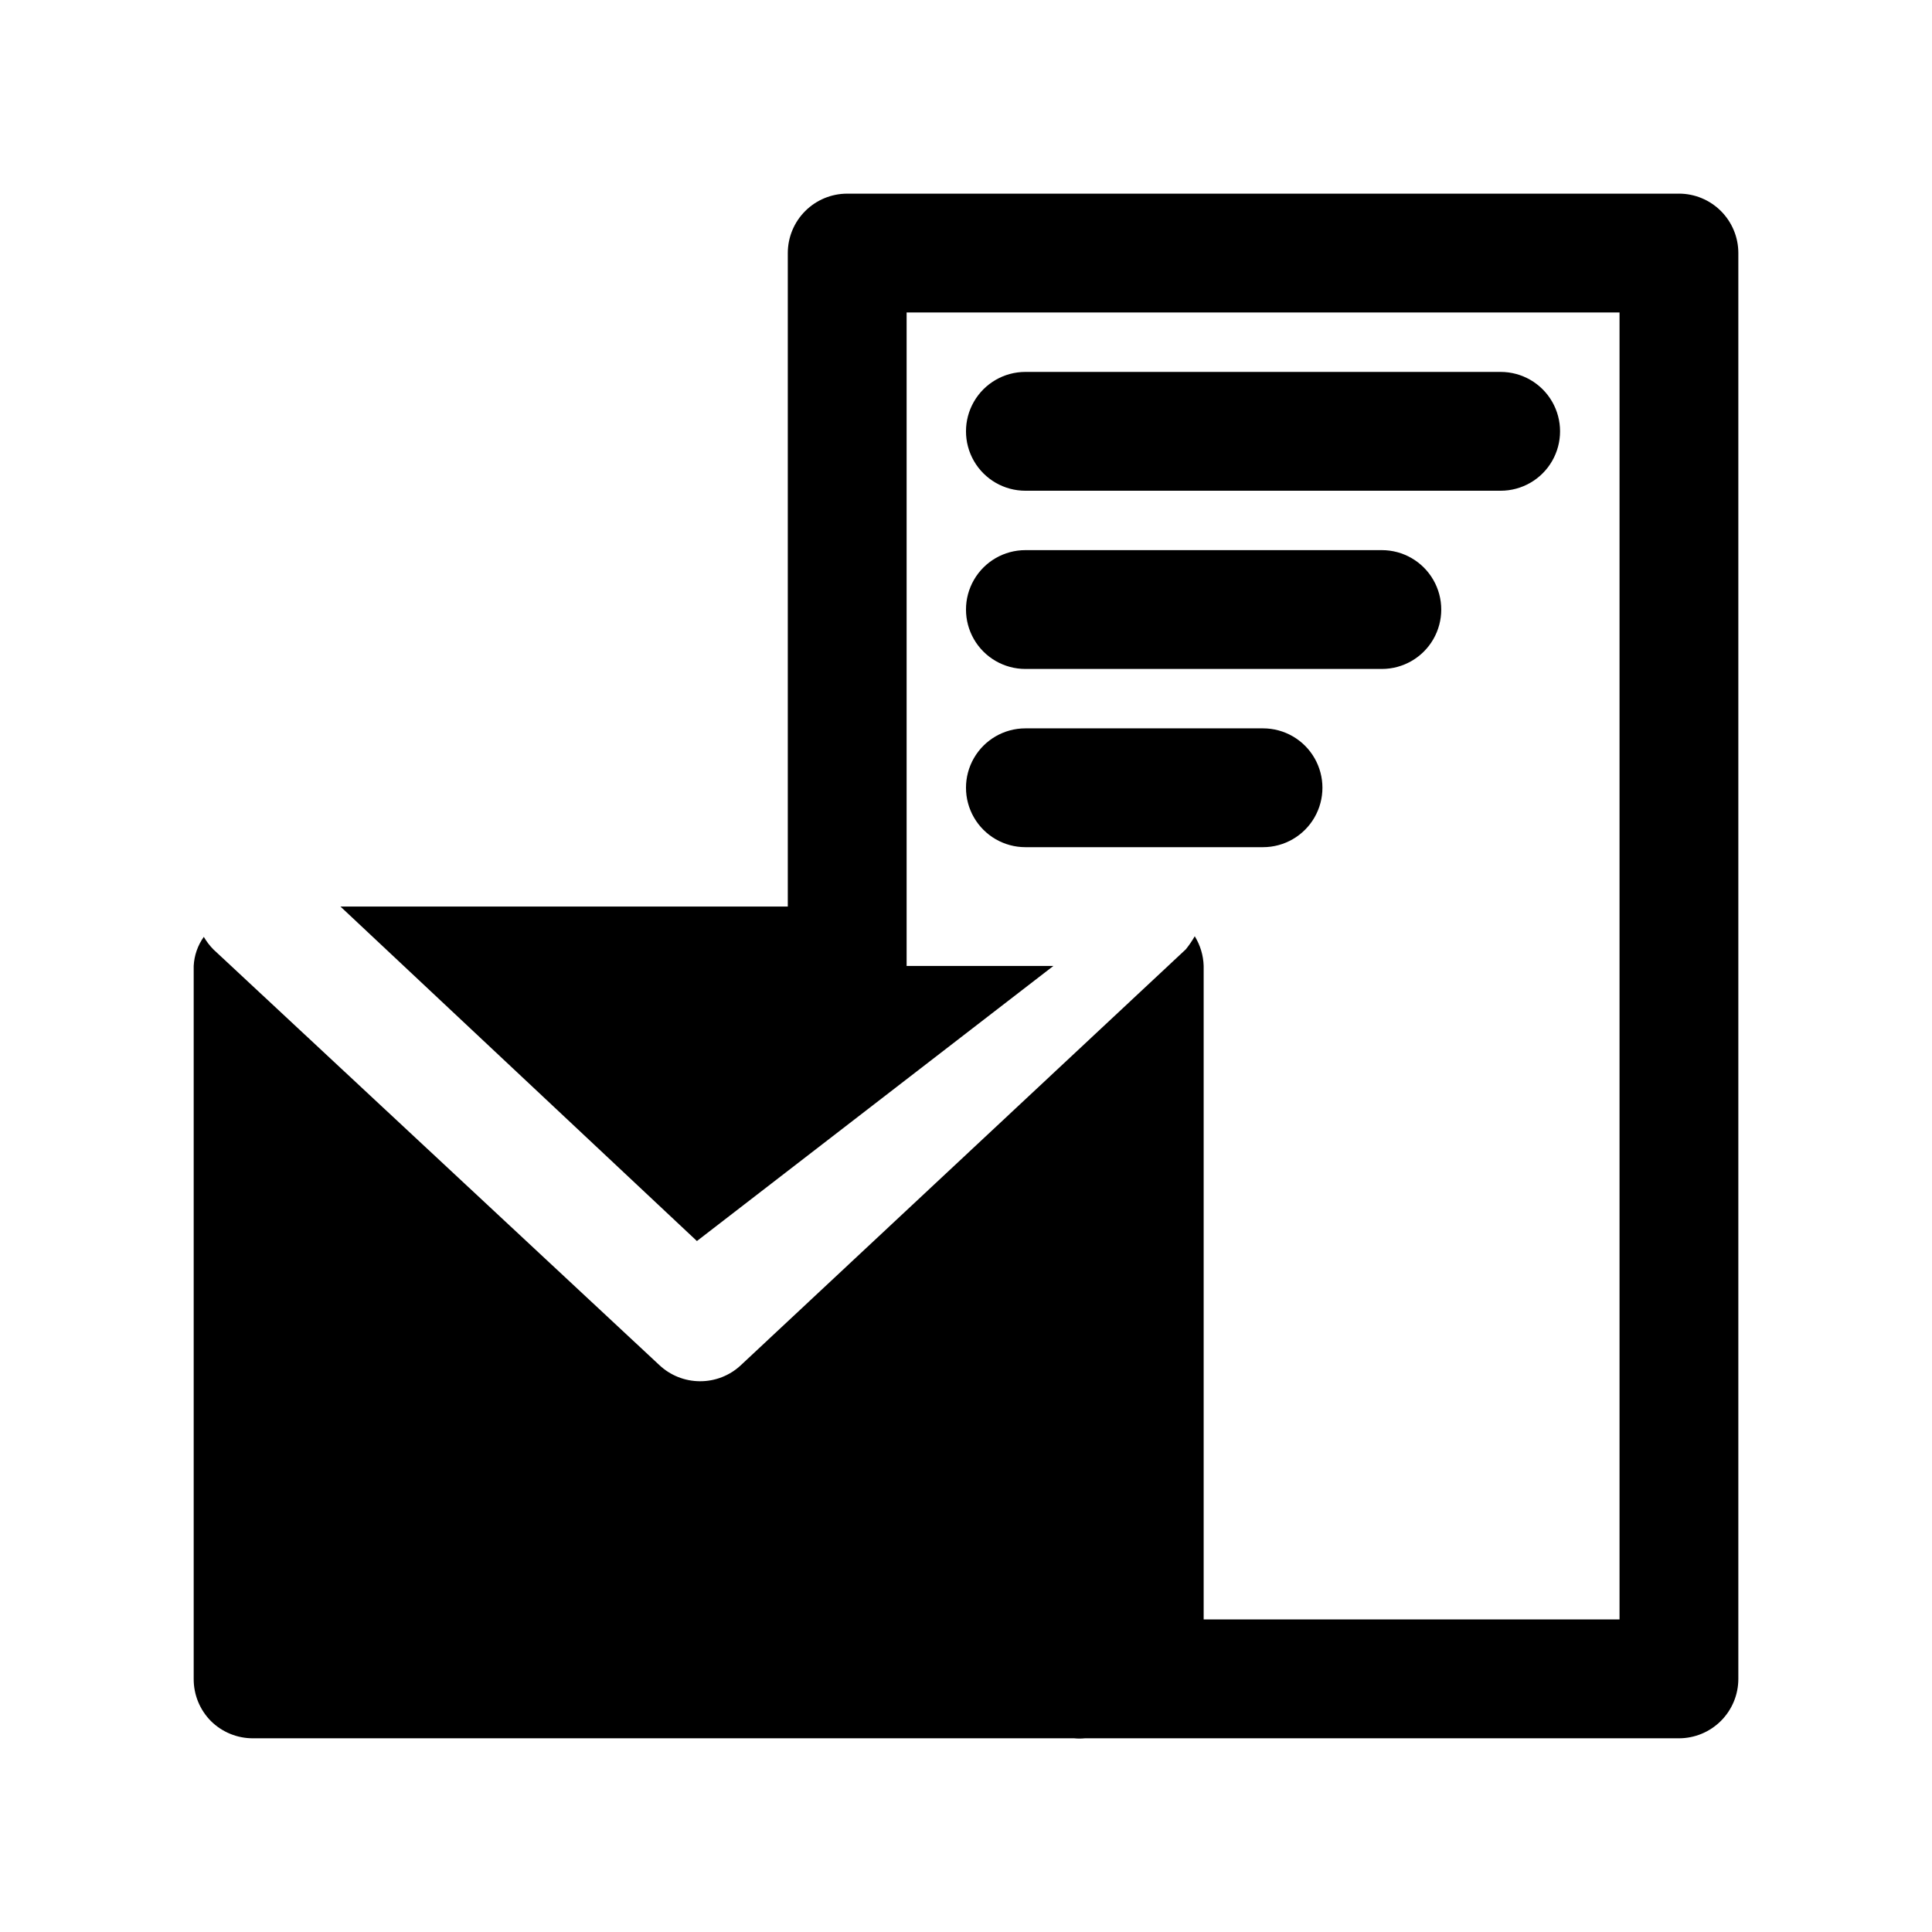 <?xml version="1.0" encoding="UTF-8"?>
<!-- Uploaded to: ICON Repo, www.svgrepo.com, Generator: ICON Repo Mixer Tools -->
<svg fill="#000000" width="800px" height="800px" version="1.1" viewBox="144 144 512 512" xmlns="http://www.w3.org/2000/svg">
 <g>
  <path d="m588.93 195.32h-220.41c-4.176 0-8.18 1.66-11.133 4.613s-4.613 6.957-4.613 11.133v173.18h-118.55l94.465 88.641 94.465-72.895h-38.891v-173.19h188.93v346.37h-110.21v-173.18c-0.078-2.789-0.895-5.504-2.363-7.875-0.695 1.215-1.484 2.375-2.363 3.465l-117.92 110.21c-2.941 2.758-6.832 4.277-10.863 4.254-3.977-0.016-7.801-1.535-10.707-4.254l-118.24-110.21c-0.973-0.992-1.82-2.102-2.516-3.305-1.613 2.262-2.543 4.938-2.68 7.715v188.93c-0.023 4.188 1.621 8.207 4.566 11.18 2.973 2.945 6.996 4.59 11.18 4.566h217.58c0.941 0.094 1.891 0.094 2.836 0h157.44c4.176 0 8.18-1.66 11.133-4.613s4.613-6.957 4.613-11.133v-377.86c0-4.176-1.66-8.18-4.613-11.133s-6.957-4.613-11.133-4.613z"/>
  <path d="m415.74 274.05h125.95c5.625 0 10.82-3 13.633-7.871 2.812-4.871 2.812-10.875 0-15.746-2.812-4.871-8.008-7.871-13.633-7.871h-125.95c-5.625 0-10.82 3-13.633 7.871-2.812 4.871-2.812 10.875 0 15.746 2.812 4.871 8.008 7.871 13.633 7.871z"/>
  <path d="m415.74 321.28h94.465c5.625 0 10.82-3 13.633-7.871s2.812-10.871 0-15.742c-2.812-4.875-8.008-7.875-13.633-7.875h-94.465c-5.625 0-10.82 3-13.633 7.875-2.812 4.871-2.812 10.871 0 15.742s8.008 7.871 13.633 7.871z"/>
  <path d="m415.74 368.51h62.977c5.625 0 10.824-3.004 13.633-7.875 2.812-4.871 2.812-10.871 0-15.742-2.809-4.871-8.008-7.871-13.633-7.871h-62.977c-5.625 0-10.82 3-13.633 7.871-2.812 4.871-2.812 10.871 0 15.742 2.812 4.871 8.008 7.875 13.633 7.875z"/>
 </g>
</svg>